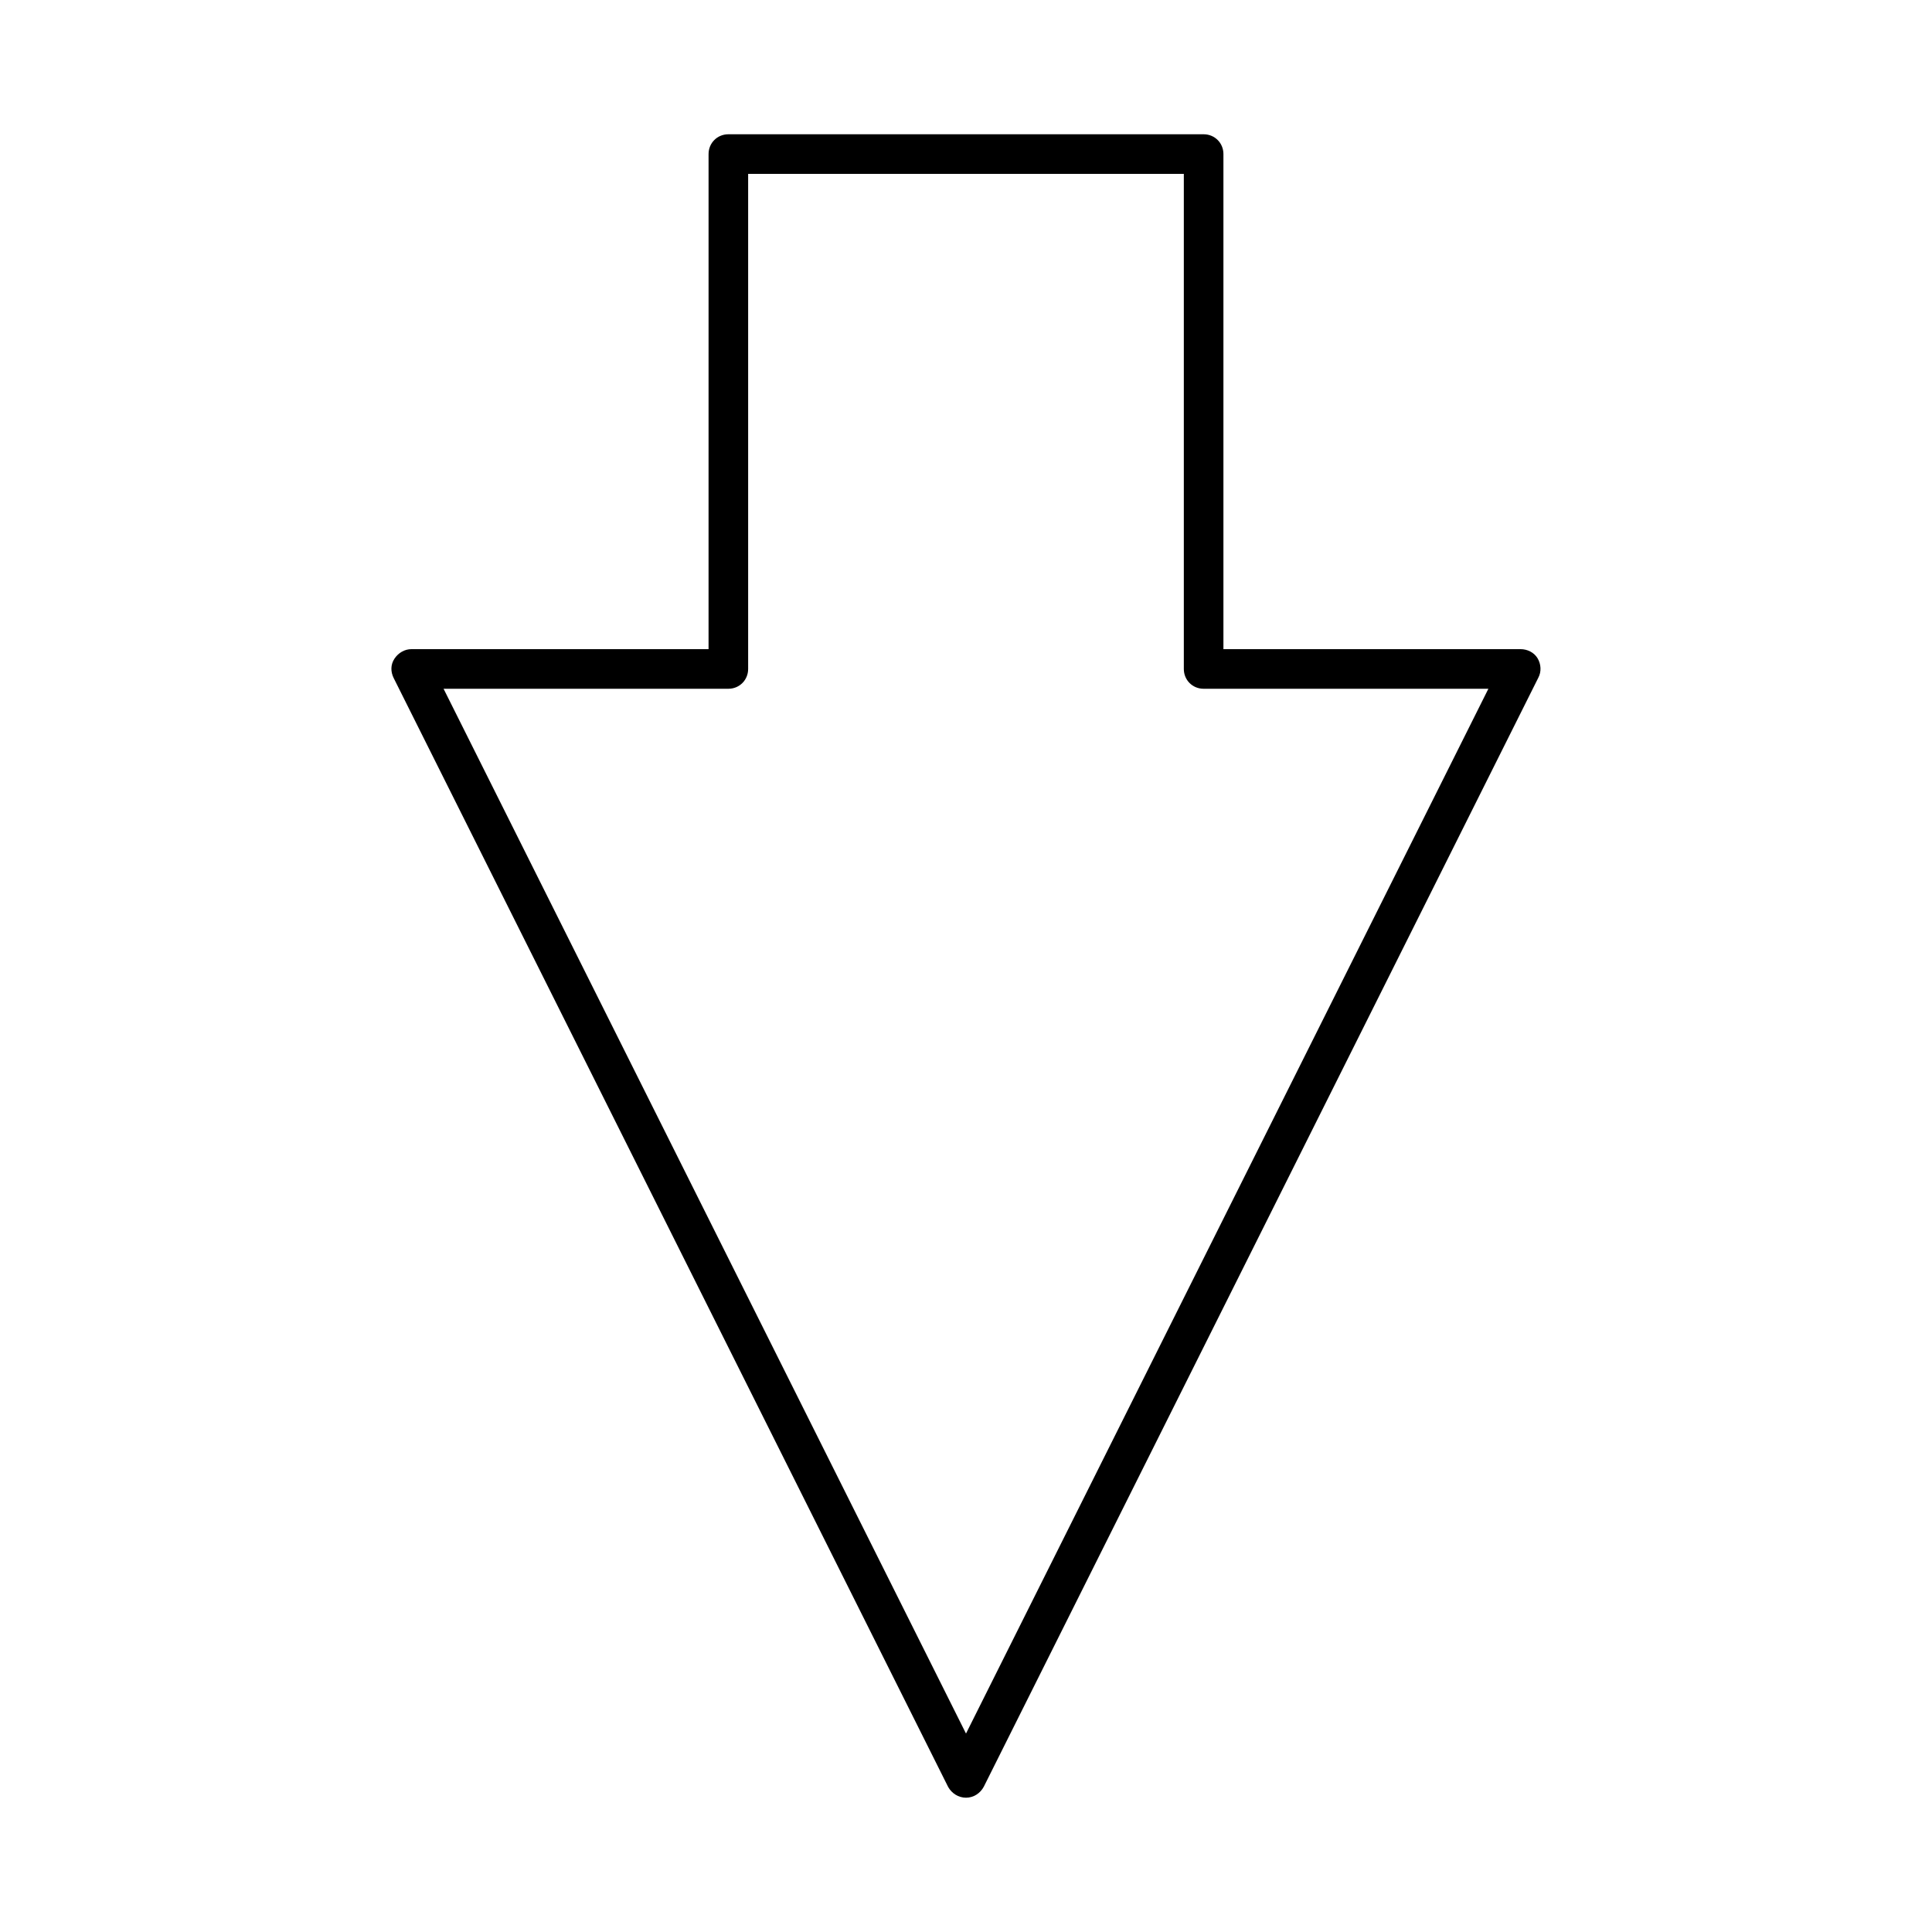 <?xml version="1.0" encoding="UTF-8"?>
<!-- Uploaded to: SVG Repo, www.svgrepo.com, Generator: SVG Repo Mixer Tools -->
<svg fill="#000000" width="800px" height="800px" version="1.1" viewBox="144 144 512 512" xmlns="http://www.w3.org/2000/svg">
 <path d="m546.94 316.03h-78.719v-131.2c0-2.938-2.309-5.246-5.246-5.246h-125.95c-2.938 0-5.246 2.309-5.246 5.246l-0.004 131.2h-78.719c-1.785 0-3.465 0.945-4.512 2.519-1.051 1.574-1.051 3.465-0.211 5.144l146.95 293.89c0.941 1.676 2.727 2.828 4.723 2.828s3.777-1.156 4.723-2.938l146.95-293.89c0.84-1.574 0.734-3.57-0.211-5.144-0.945-1.57-2.731-2.41-4.516-2.41zm-146.94 287.38-138.45-276.88h75.469c2.938 0 5.246-2.309 5.246-5.246v-131.2h115.46v131.2c0 2.938 2.309 5.246 5.246 5.246h75.465z"/>
</svg>